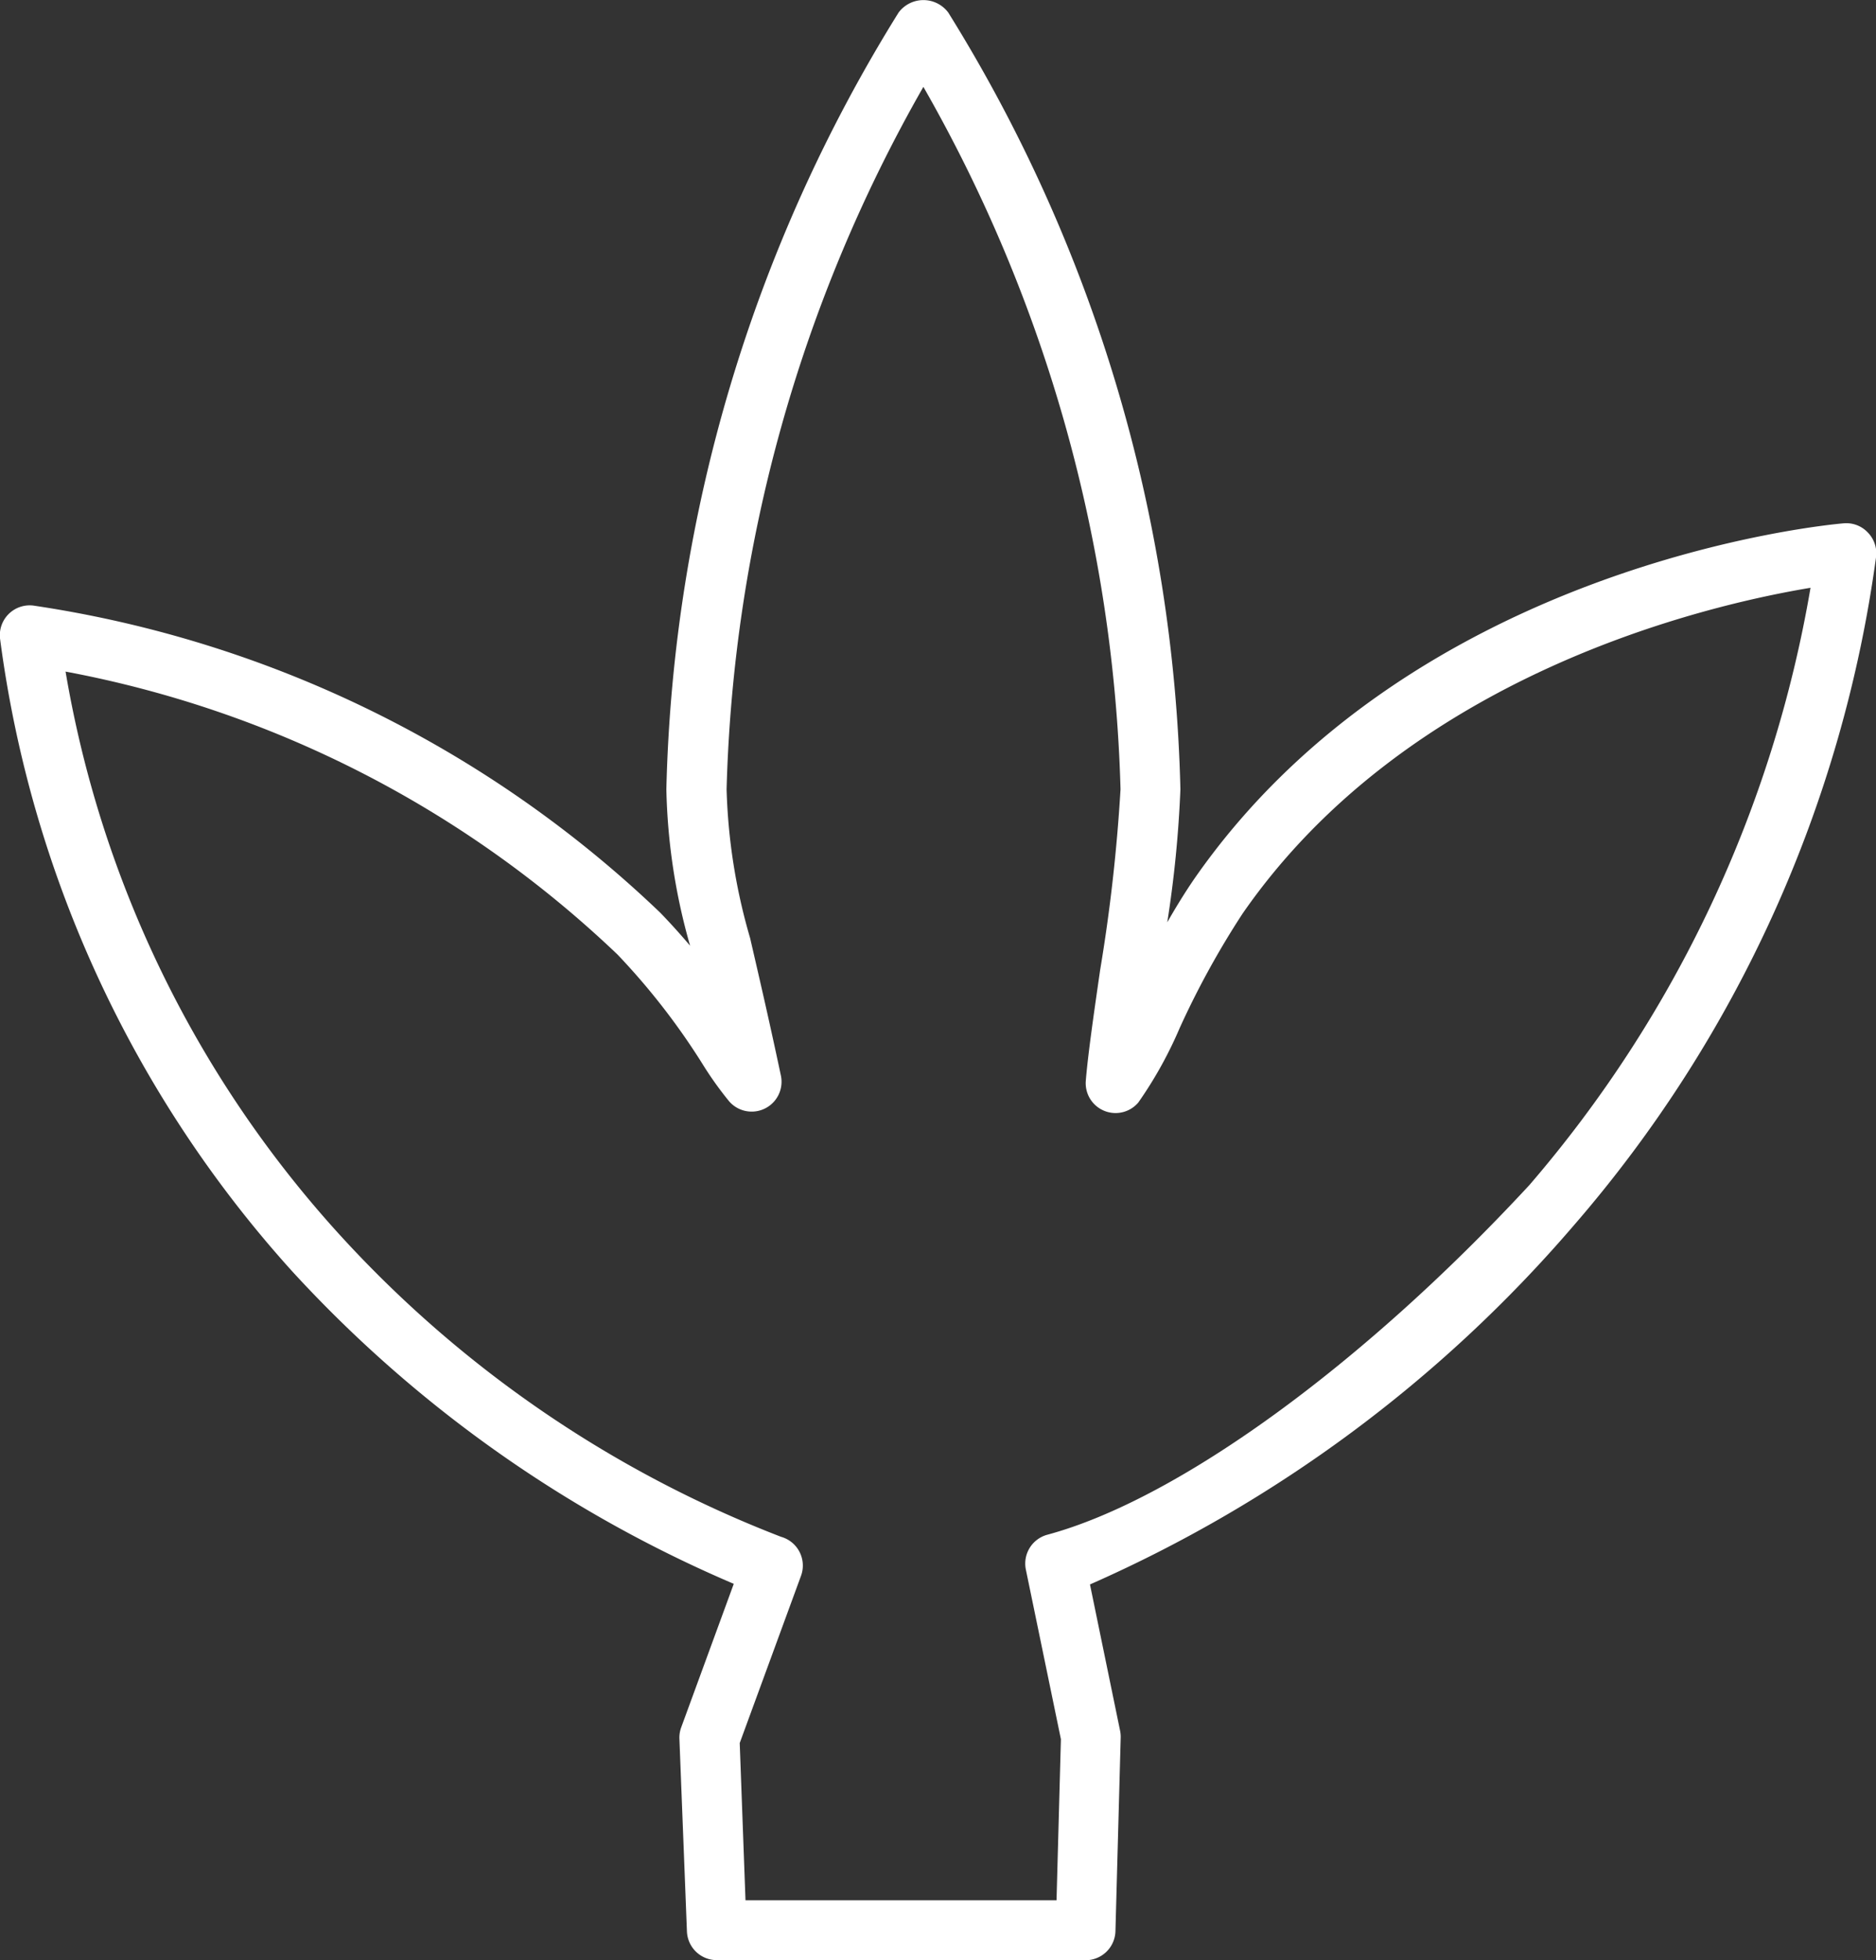 <svg id="グループ_365" data-name="グループ 365" xmlns="http://www.w3.org/2000/svg" xmlns:xlink="http://www.w3.org/1999/xlink" width="21.43" height="22.382" viewBox="0 0 21.43 22.382">
  <rect x="0" y="0" width="21.43" height="22.382" fill="#333333" stroke="none"/>
  <defs>
    <clipPath id="clip-path">
      <rect id="長方形_664" data-name="長方形 664" width="21.43" height="22.382" transform="translate(0 0)" fill="#fff"/>
    </clipPath>
  </defs>
  <g id="グループ_366" data-name="グループ 366" transform="translate(0 0)" clip-path="url(#clip-path)">
    <path id="パス_1364" data-name="パス 1364" d="M12.4,22.383H8.188a.341.341,0,0,1-.341-.328l-.086-2.2a.34.34,0,0,1,.021-.131l.6-1.638a14.624,14.624,0,0,1-5.04-3.564A13.36,13.36,0,0,1,0,7.289a.341.341,0,0,1,.38-.374,13.145,13.145,0,0,1,7.163,3.508c.125.129.237.255.34.376a6.989,6.989,0,0,1-.271-1.787A17.562,17.562,0,0,1,10.265.143a.354.354,0,0,1,.567,0,17.559,17.559,0,0,1,2.652,8.87,13.163,13.163,0,0,1-.15,1.519c.094-.165.194-.328.3-.484,2.5-3.612,7.225-4.055,7.425-4.072a.337.337,0,0,1,.273.1.341.341,0,0,1,.1.275A14.664,14.664,0,0,1,17.972,14a15.524,15.524,0,0,1-5.521,4.093l.344,1.67a.346.346,0,0,1,.007.078l-.06,2.211a.341.341,0,0,1-.341.332M8.516,21.7h3.553l.05-1.84-.4-1.935a.341.341,0,0,1,.246-.4c1.483-.4,3.593-1.927,5.505-3.992a14.064,14.064,0,0,0,3.212-6.821c-1.2.2-4.595.988-6.488,3.721a9.821,9.821,0,0,0-.719,1.308,4.667,4.667,0,0,1-.472.849.341.341,0,0,1-.6-.244c.023-.289.088-.743.164-1.268A19.527,19.527,0,0,0,12.8,9.013,17.08,17.08,0,0,0,10.548.992,17.08,17.08,0,0,0,8.3,9.013a6.694,6.694,0,0,0,.269,1.7c.092.4.207.889.35,1.563a.341.341,0,0,1-.59.3,3.986,3.986,0,0,1-.307-.431A7.849,7.849,0,0,0,7.054,10.9,12.452,12.452,0,0,0,.749,7.669a12.685,12.685,0,0,0,3.085,6.38,13.3,13.3,0,0,0,5.088,3.5.341.341,0,0,1,.228.446l-.7,1.909Z" transform="translate(0 0)" fill="#fff"/>
  </g>
</svg>
